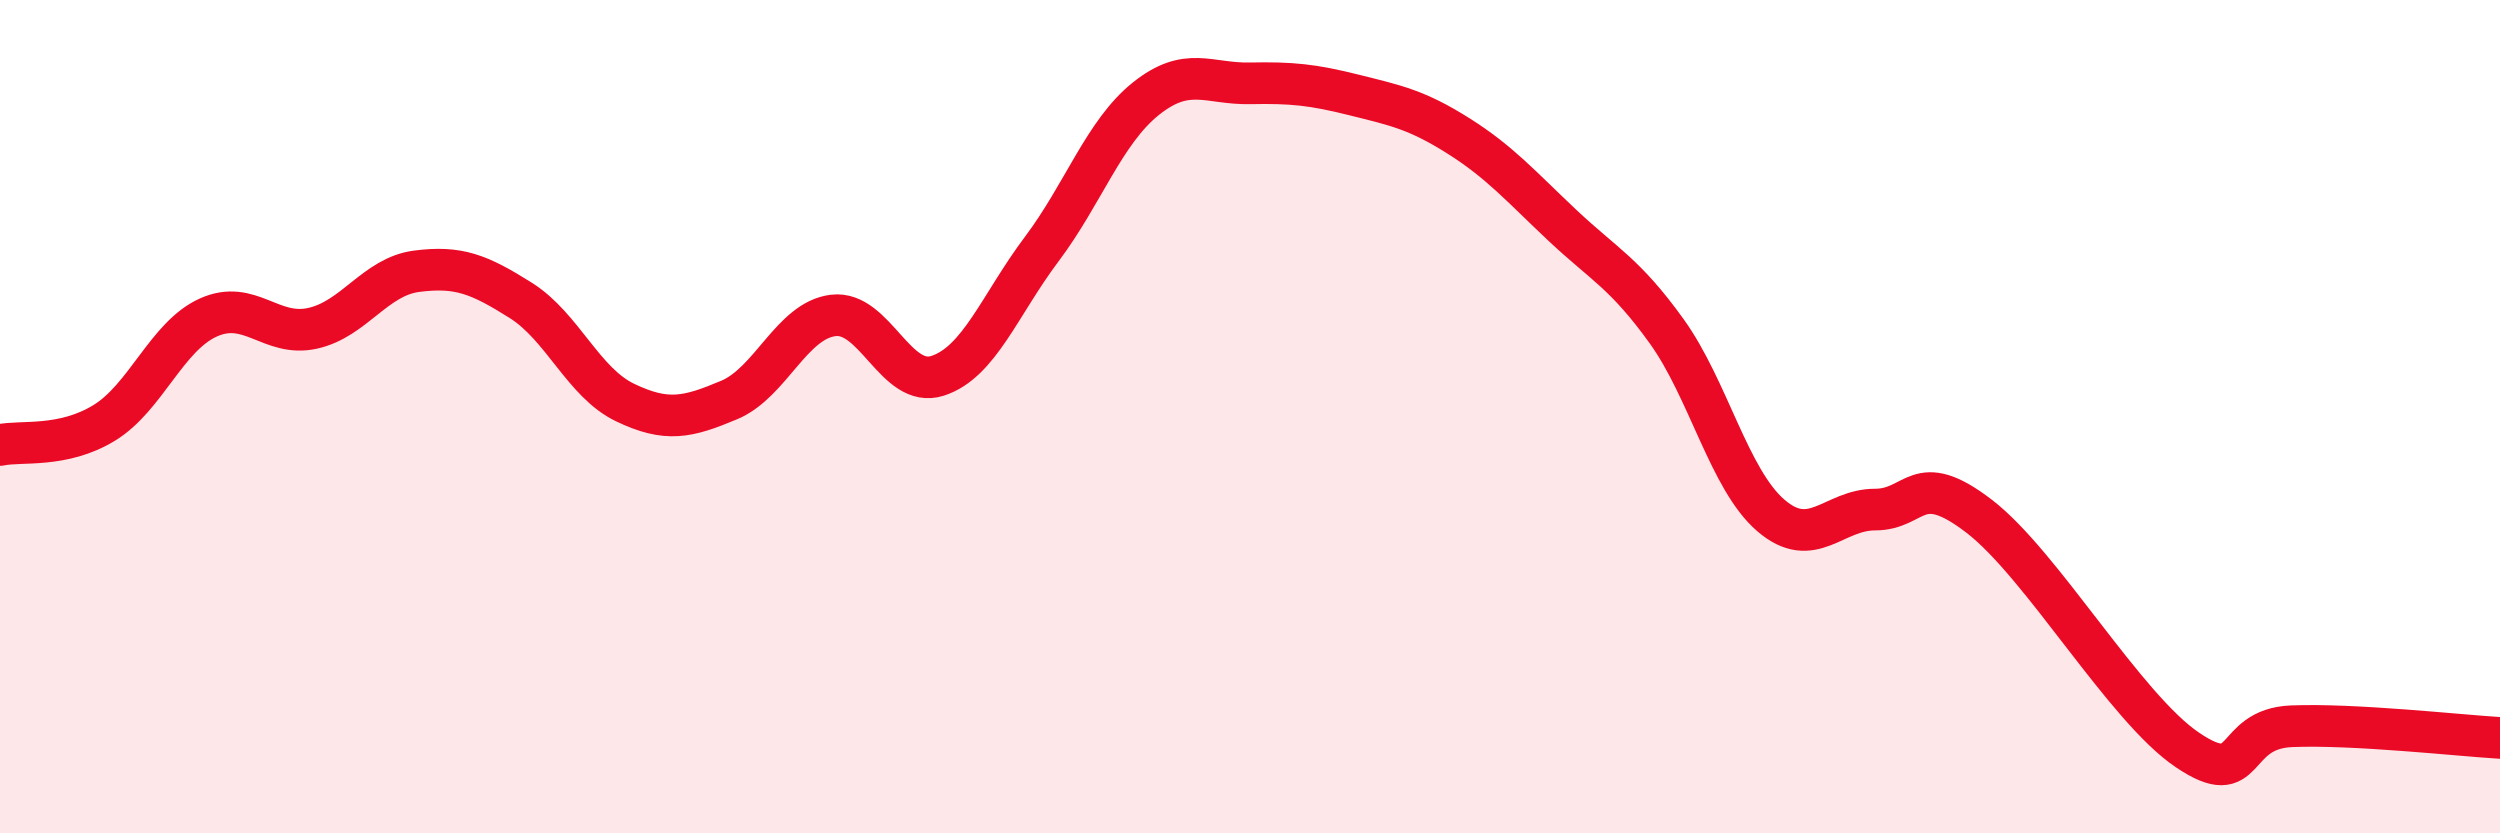 
    <svg width="60" height="20" viewBox="0 0 60 20" xmlns="http://www.w3.org/2000/svg">
      <path
        d="M 0,10.68 C 0.5,10.57 1.5,10.76 2.5,10.15 C 3.5,9.54 4,8.07 5,7.62 C 6,7.17 6.5,8.1 7.5,7.88 C 8.5,7.66 9,6.64 10,6.51 C 11,6.38 11.5,6.58 12.5,7.21 C 13.5,7.84 14,9.18 15,9.66 C 16,10.14 16.5,10.02 17.5,9.6 C 18.5,9.18 19,7.69 20,7.57 C 21,7.45 21.5,9.34 22.5,9.02 C 23.5,8.7 24,7.31 25,5.98 C 26,4.65 26.5,3.17 27.5,2.37 C 28.5,1.57 29,2.02 30,2 C 31,1.98 31.5,2.03 32.5,2.28 C 33.5,2.53 34,2.63 35,3.26 C 36,3.89 36.5,4.47 37.5,5.41 C 38.5,6.35 39,6.56 40,7.95 C 41,9.34 41.5,11.51 42.5,12.37 C 43.5,13.23 44,12.23 45,12.23 C 46,12.23 46,11.24 47.5,12.39 C 49,13.54 51,16.99 52.5,18 C 54,19.01 53.5,17.49 55,17.43 C 56.5,17.37 59,17.65 60,17.71L60 20L0 20Z"
        fill="#EB0A25"
        opacity="0.1"
        stroke-linecap="round"
        stroke-linejoin="round"
      />
      <path
        d="M 0,10.68 C 0.5,10.57 1.5,10.76 2.5,10.15 C 3.5,9.54 4,8.07 5,7.62 C 6,7.17 6.5,8.1 7.5,7.88 C 8.5,7.66 9,6.64 10,6.51 C 11,6.38 11.5,6.58 12.5,7.21 C 13.5,7.84 14,9.18 15,9.66 C 16,10.14 16.5,10.02 17.5,9.6 C 18.5,9.18 19,7.69 20,7.57 C 21,7.45 21.5,9.34 22.5,9.02 C 23.5,8.7 24,7.31 25,5.98 C 26,4.65 26.5,3.17 27.5,2.37 C 28.5,1.57 29,2.02 30,2 C 31,1.98 31.5,2.03 32.5,2.28 C 33.5,2.53 34,2.63 35,3.26 C 36,3.89 36.5,4.47 37.5,5.41 C 38.5,6.35 39,6.56 40,7.95 C 41,9.34 41.5,11.51 42.5,12.37 C 43.5,13.23 44,12.23 45,12.23 C 46,12.23 46,11.24 47.5,12.39 C 49,13.54 51,16.99 52.5,18 C 54,19.01 53.5,17.49 55,17.43 C 56.5,17.37 59,17.65 60,17.71"
        stroke="#EB0A25"
        stroke-width="1"
        fill="none"
        stroke-linecap="round"
        stroke-linejoin="round"
      />
    </svg>
  